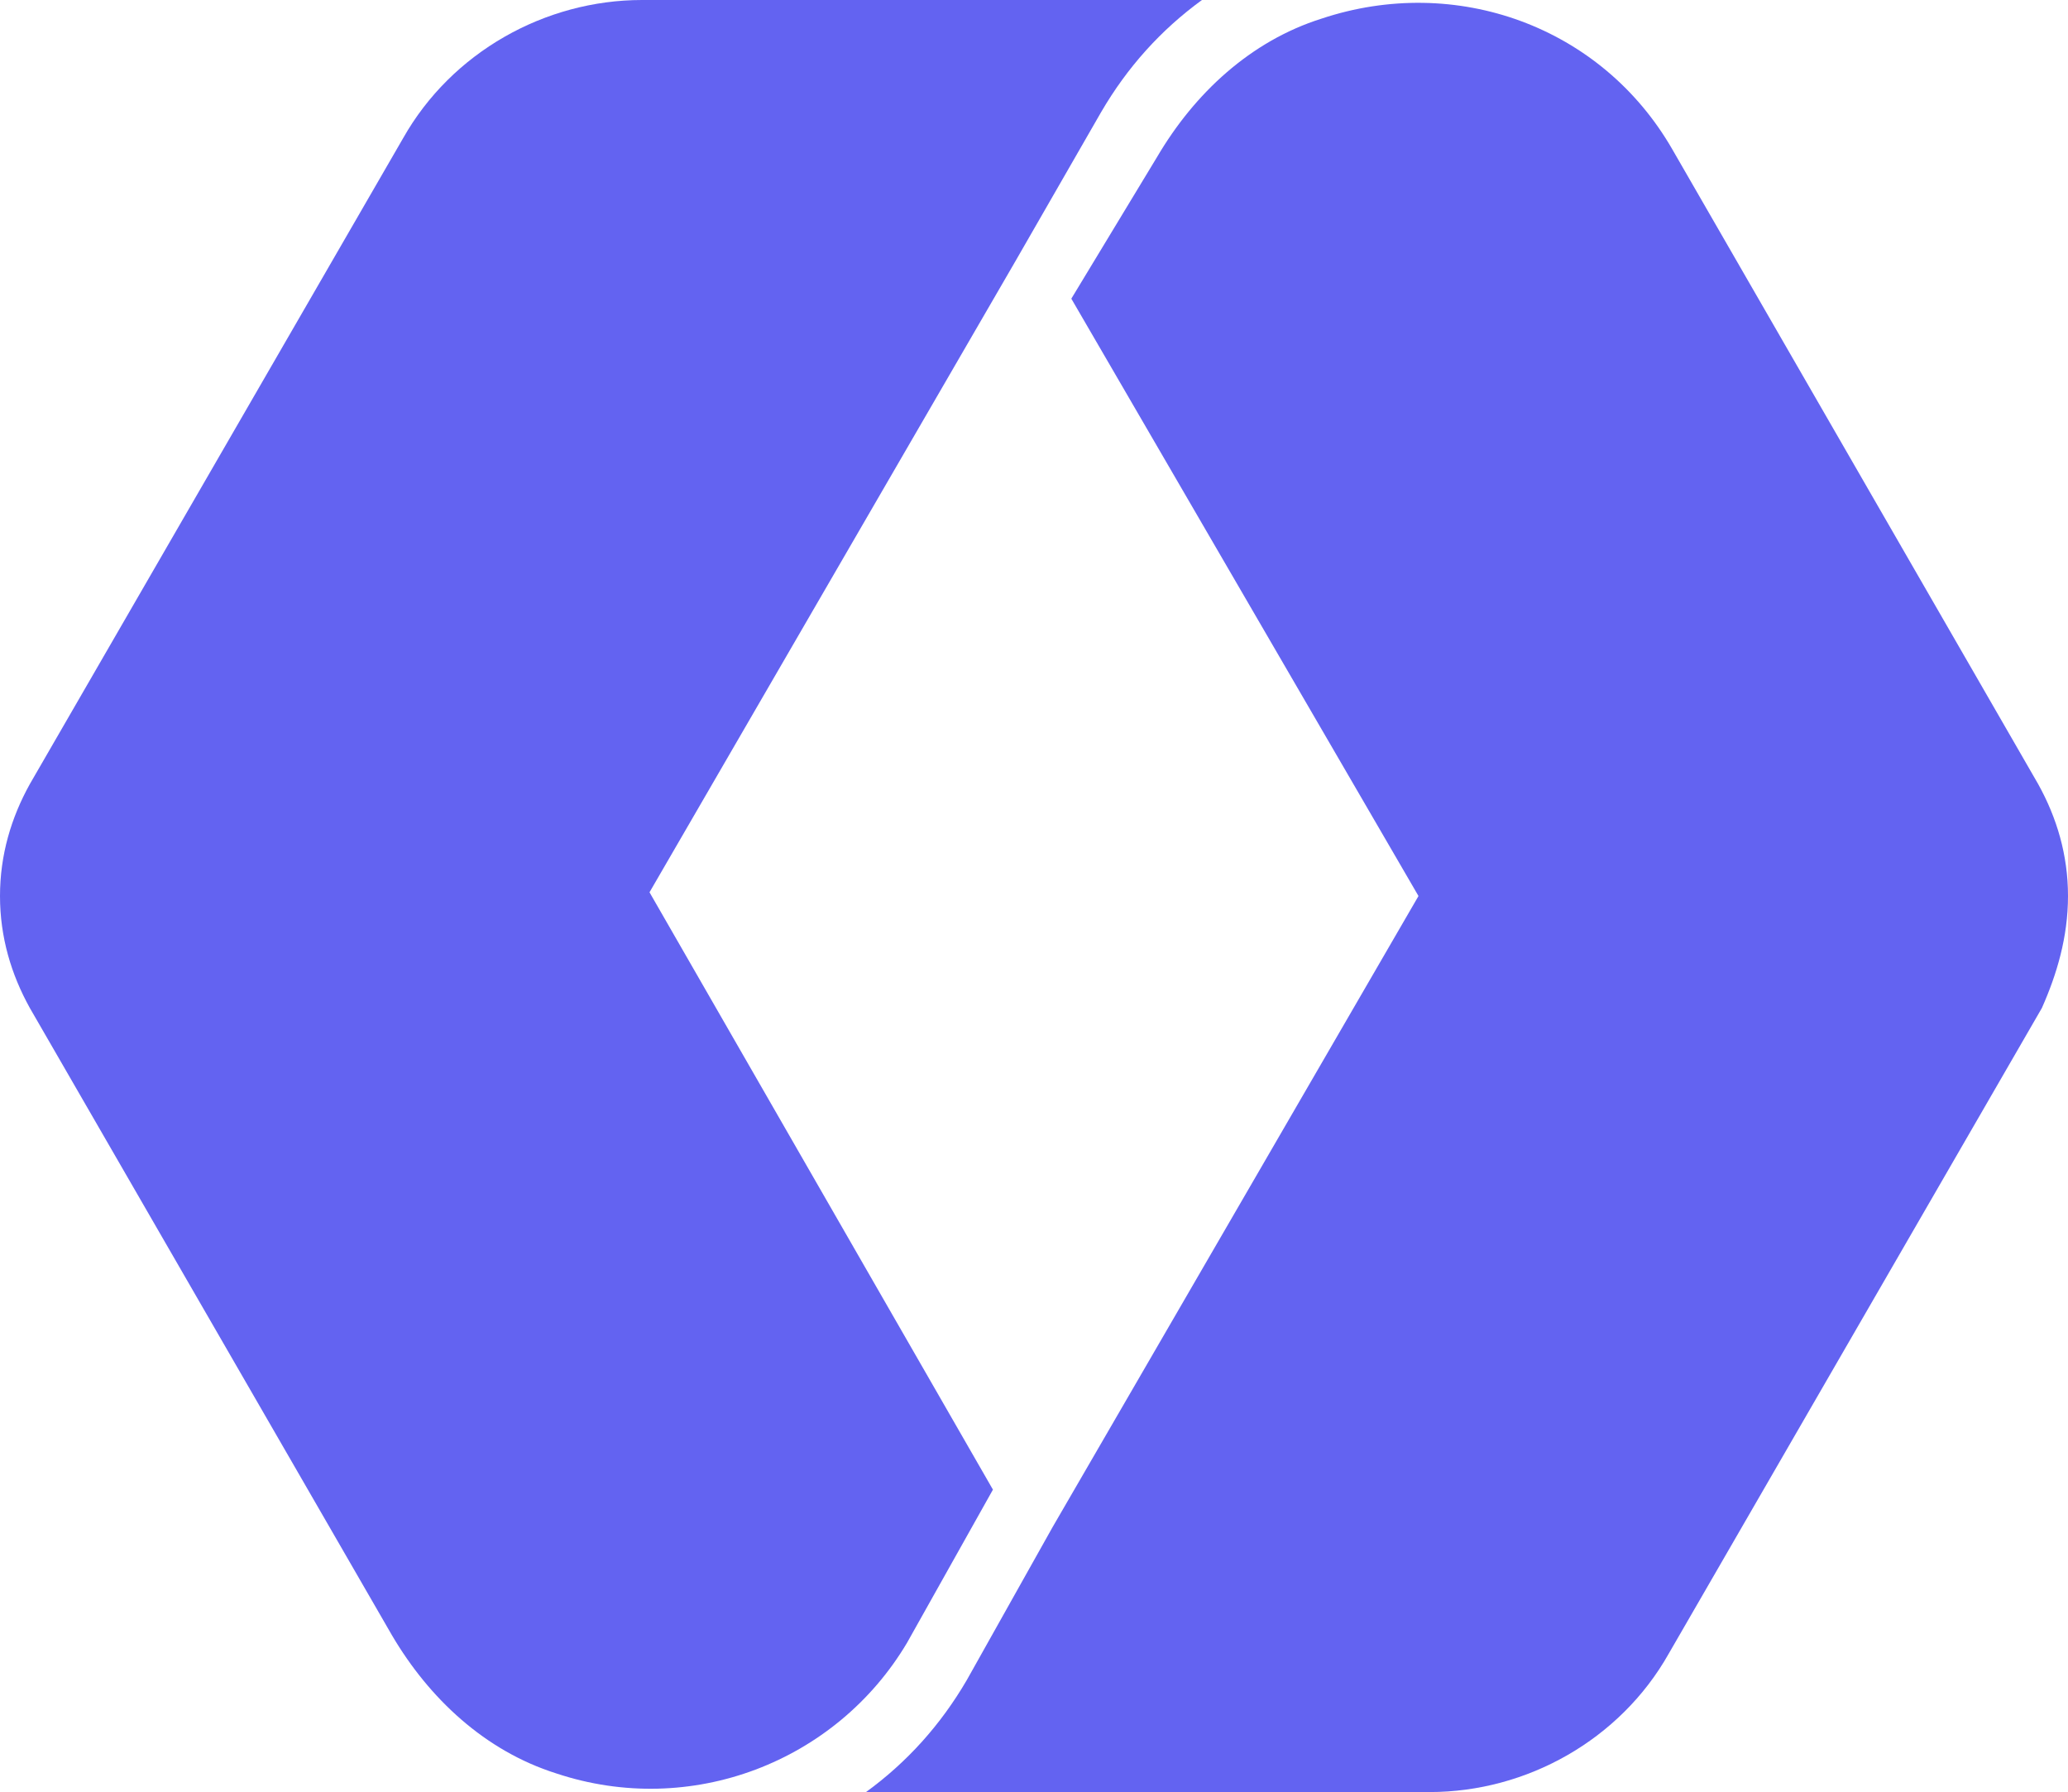 <svg version="1.1" id="Layer_1" xmlns:x="ns_extend;" xmlns:i="ns_ai;" xmlns:graph="ns_graphs;" xmlns="http://www.w3.org/2000/svg" xmlns:xlink="http://www.w3.org/1999/xlink" x="0px" y="0px" viewBox="0 0 55.4 48" style="enable-background:new 0 0 55.4 48;" xml:space="preserve">
 <style type="text/css">
  .st0{fill:#6363F1;}
 </style>
 <g>
  <path id="logo-icon" class="st0" d="M0,24c0,1.1,0.3,2.1,0.8,3l9.7,16.8c1,1.7,2.5,3.1,4.4,3.7c3.6,1.2,7.5-0.3,9.4-3.5l2.3-4.1
		l-9.2-16l9.8-16.9L29.5,3c0.7-1.2,1.6-2.2,2.7-3H17.2c-2.6,0-5.1,1.4-6.4,3.7L0.8,21C0.3,21.9,0,22.9,0,24z">
  </path>
  <path id="logo-icon_1_" class="st0" d="M55.4,24c0-1.1-0.3-2.1-0.8-3l-9.8-17c-1.9-3.3-5.8-4.7-9.4-3.5c-1.9,0.6-3.4,2-4.4,3.7
		L28.7,8L38,24l-9.8,16.9L25.9,45c-0.7,1.2-1.6,2.2-2.7,3h15.1c2.6,0,5.1-1.4,6.4-3.7l10-17.3C55.1,26.1,55.4,25.1,55.4,24z">
  </path>
 </g>
</svg>